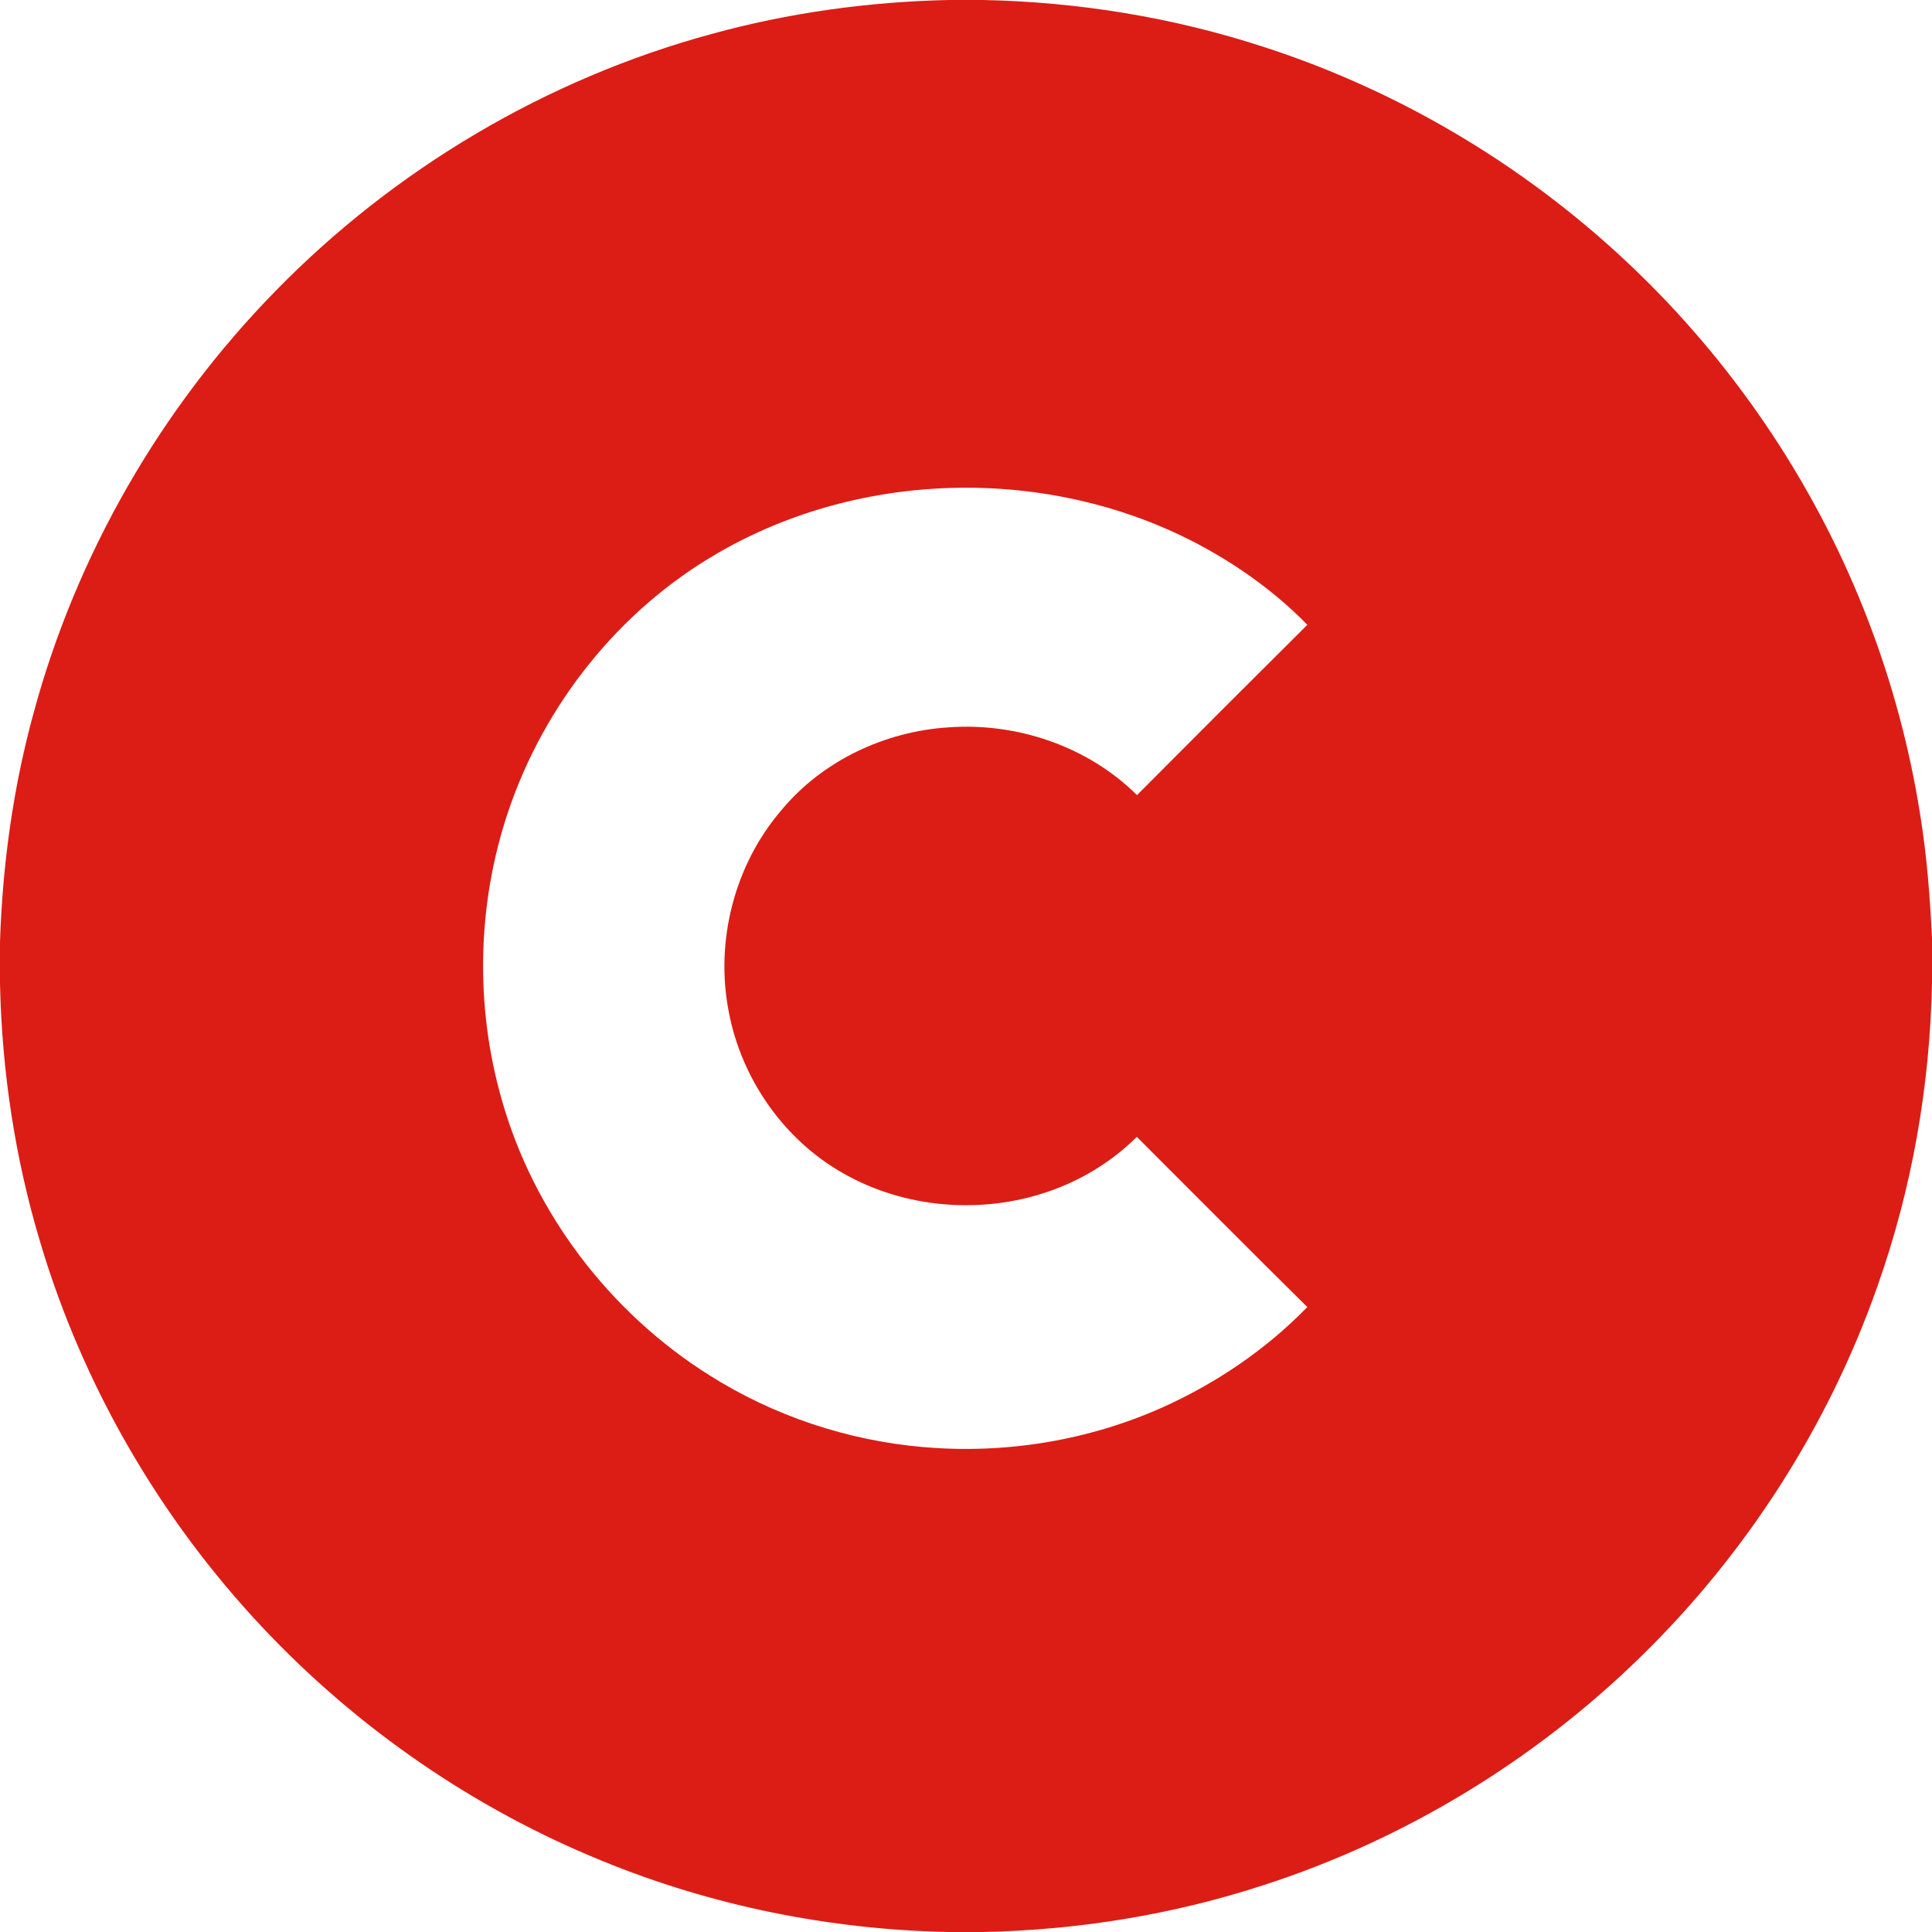 <?xml version="1.0" encoding="UTF-8" ?>
<!DOCTYPE svg PUBLIC "-//W3C//DTD SVG 1.1//EN" "http://www.w3.org/Graphics/SVG/1.1/DTD/svg11.dtd">
<svg width="1000pt" height="1000pt" viewBox="0 0 1000 1000" version="1.1" xmlns="http://www.w3.org/2000/svg">
<g id="#ff8600ff">
<path fill="#db1d16" opacity="1.00" d=" M 490.84 0.00 L 508.99 0.00 C 558.15 1.02 607.21 8.99 653.98 24.25 C 726.85 47.79 793.99 88.58 848.79 142.03 C 900.56 192.45 941.35 254.15 967.15 321.67 C 979.48 353.82 988.42 387.27 993.82 421.28 C 997.31 442.55 998.95 464.07 1000.00 485.59 L 1000.00 508.99 C 998.91 562.32 989.57 615.53 971.74 665.83 C 946.39 737.99 904.02 804.03 849.32 857.45 C 794.42 911.16 727.07 952.14 653.97 975.76 C 607.24 991.00 558.23 998.96 509.12 1000.00 L 491.05 1000.00 C 429.67 998.80 368.47 986.48 311.65 963.18 C 245.23 936.14 184.87 894.50 135.77 842.26 C 82.75 785.90 42.89 717.17 20.82 642.98 C 7.77 599.61 0.98 554.43 0.00 509.16 L 0.00 487.35 C 1.32 447.50 6.78 407.73 17.33 369.26 C 39.43 287.27 83.16 211.36 142.52 150.70 C 204.28 87.40 283.02 40.73 368.41 17.56 C 408.28 6.60 449.53 0.91 490.84 0.00 M 370.67 286.78 C 320.23 316.16 281.69 364.74 263.09 419.93 C 246.98 467.62 245.78 520.19 259.54 568.61 C 276.03 627.53 315.49 679.34 367.21 711.85 C 400.47 732.86 438.83 745.67 478.02 749.01 C 520.25 752.70 563.44 745.67 602.13 728.27 C 629.83 715.77 655.46 698.34 676.66 676.53 C 647.09 647.33 617.85 617.79 588.42 588.44 C 575.58 601.20 559.76 610.88 542.65 616.74 C 508.09 628.67 468.43 625.50 436.58 607.38 C 405.78 590.05 383.77 558.43 377.23 523.80 C 370.03 487.28 380.10 447.79 404.34 419.48 C 425.55 393.82 457.95 378.55 490.99 376.48 C 526.47 373.89 563.14 386.35 588.51 411.55 C 617.82 382.10 647.19 352.69 676.67 323.41 C 660.48 306.80 641.42 293.07 621.00 282.12 C 544.05 241.02 445.99 242.63 370.67 286.78 Z" />
</g>
</svg>
